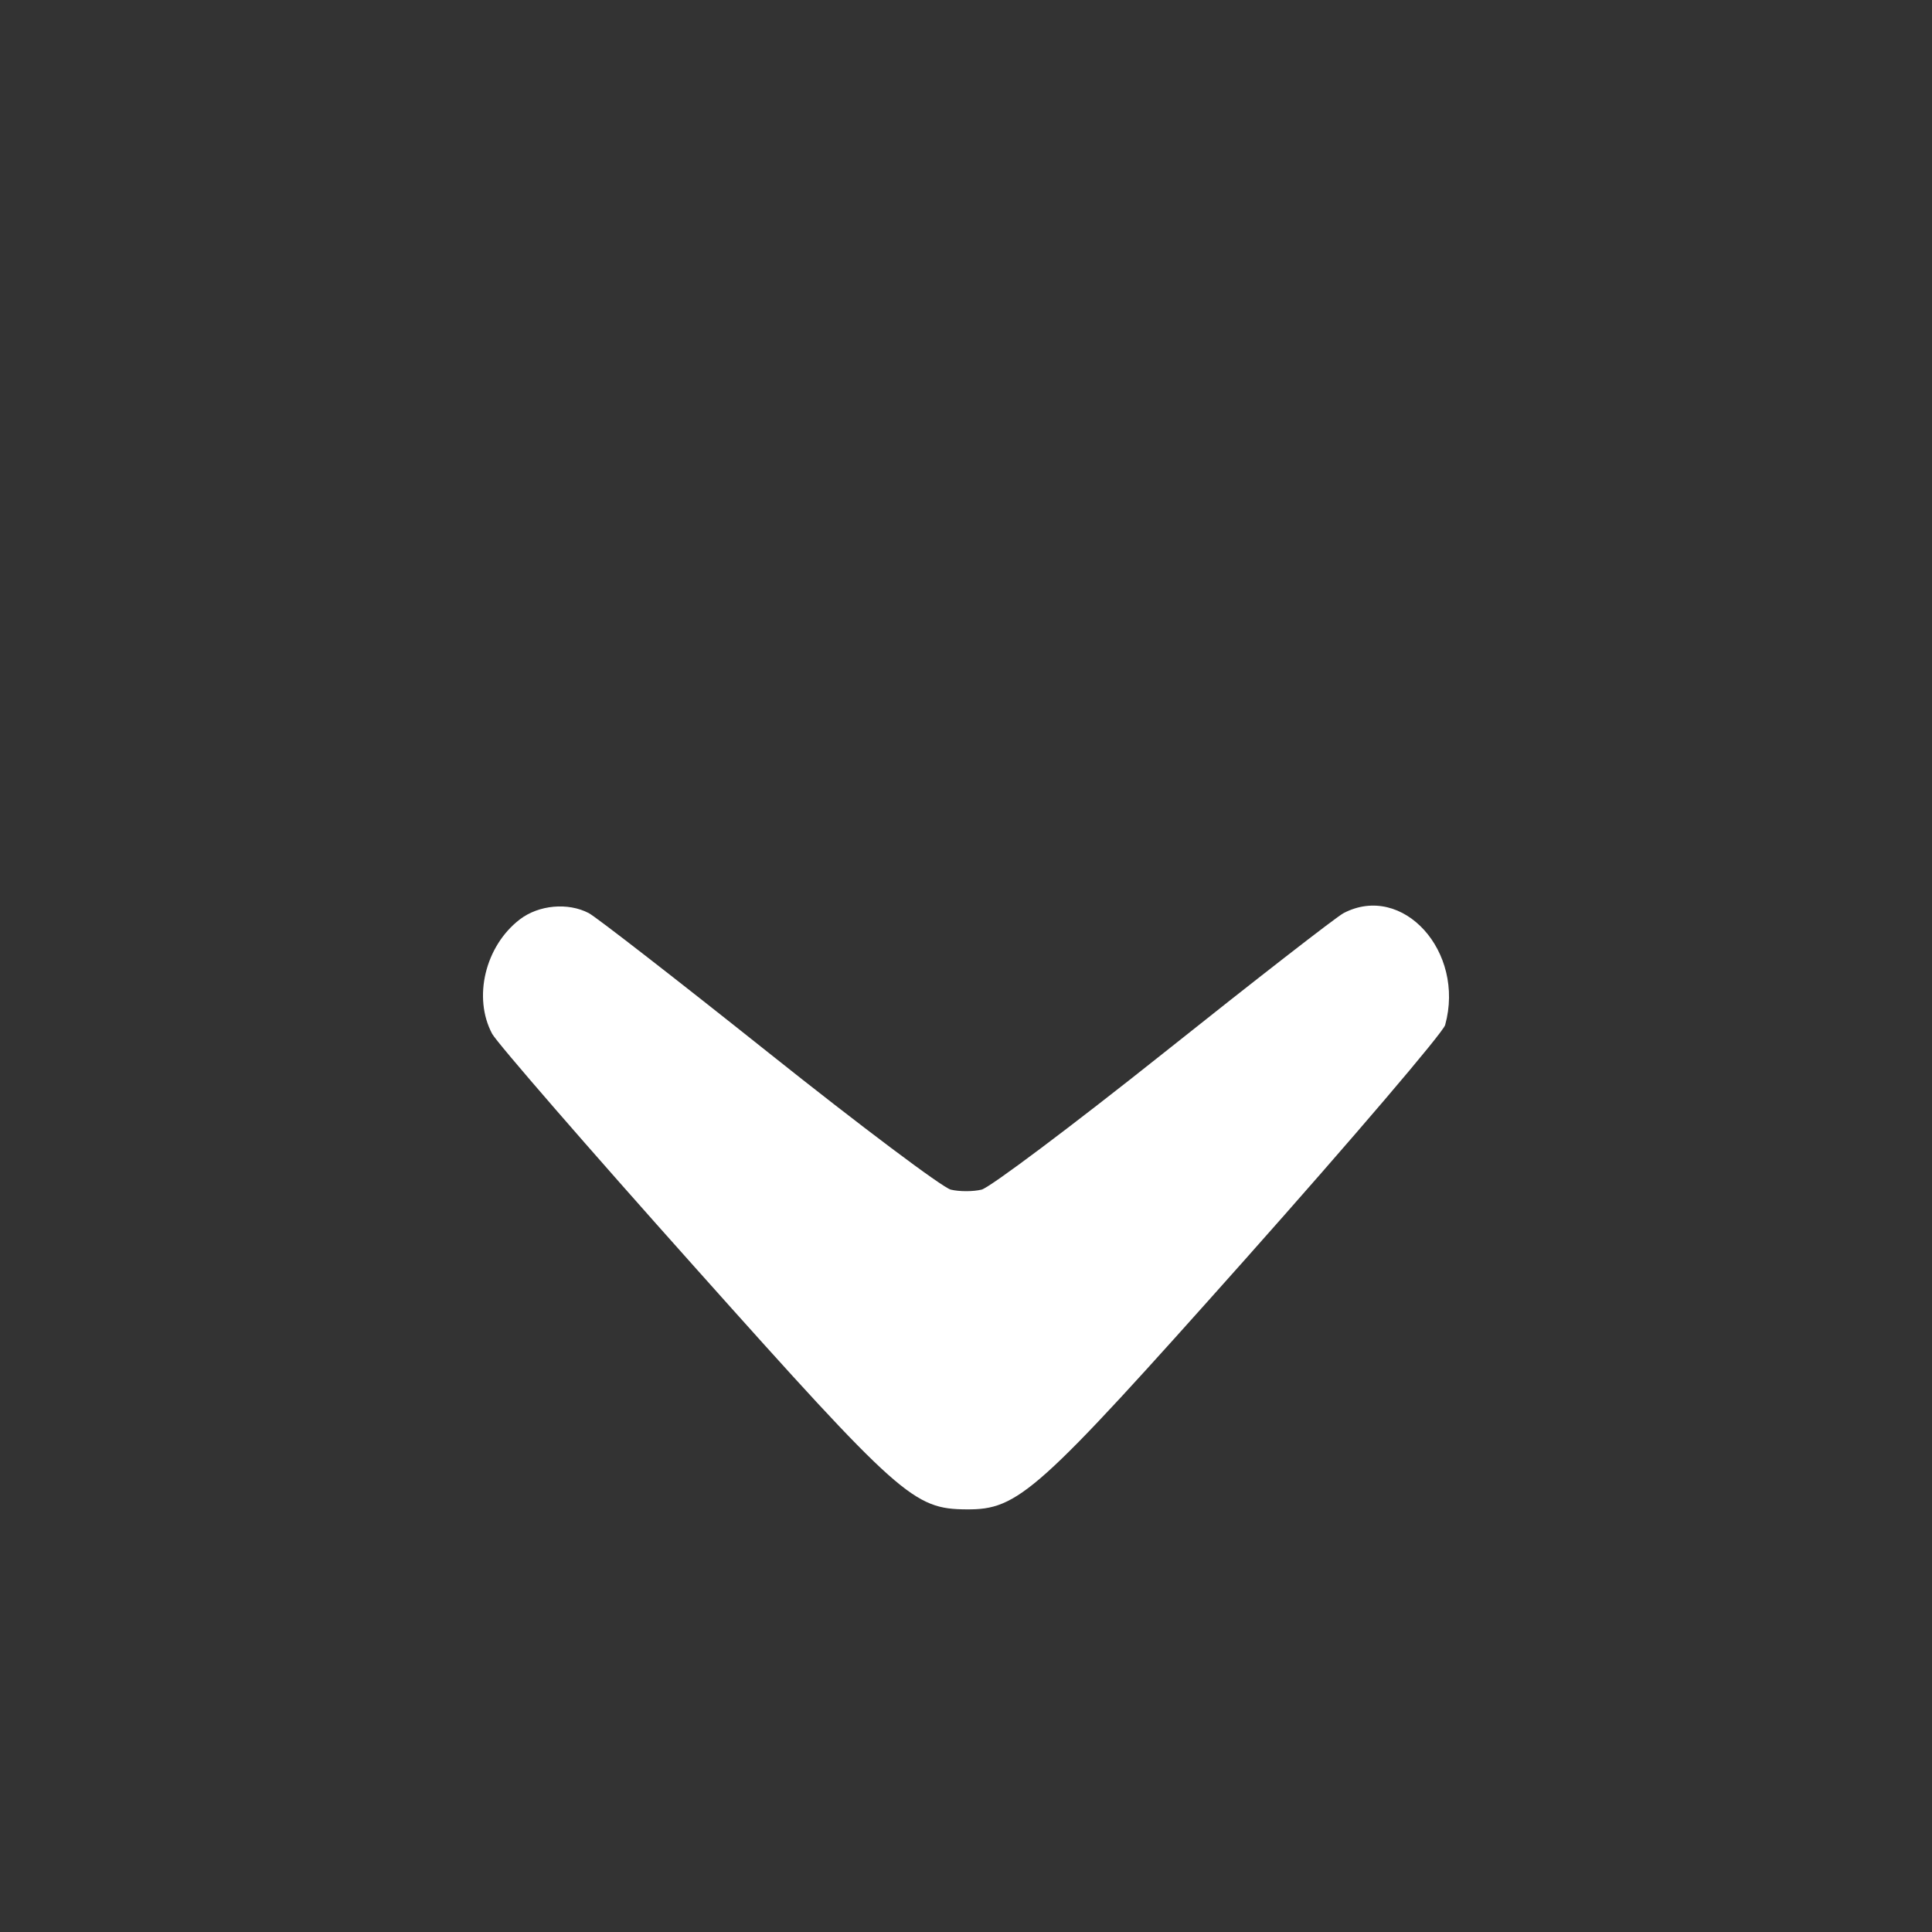 <?xml version="1.0" encoding="UTF-8"?> <svg xmlns="http://www.w3.org/2000/svg" width="16" height="16" viewBox="0 0 16 16" fill="none"><rect x="0" y="0" width="16" height="16" fill="#333333" stroke="none"/><path fill-rule="evenodd" clip-rule="evenodd" d="M4.305 7.614C4.018 7.834 3.915 8.261 4.076 8.562C4.117 8.637 4.874 9.51 5.76 10.501C7.456 12.4 7.566 12.497 8.004 12.5C8.435 12.503 8.585 12.368 10.307 10.435C11.203 9.428 11.95 8.552 11.968 8.489C12.136 7.88 11.616 7.307 11.127 7.562C11.066 7.594 10.396 8.115 9.637 8.72C8.877 9.325 8.199 9.834 8.129 9.852C8.059 9.869 7.944 9.869 7.874 9.852C7.804 9.834 7.126 9.325 6.367 8.72C5.608 8.115 4.937 7.594 4.876 7.562C4.704 7.472 4.462 7.494 4.305 7.614Z" fill="white"></path></svg> 